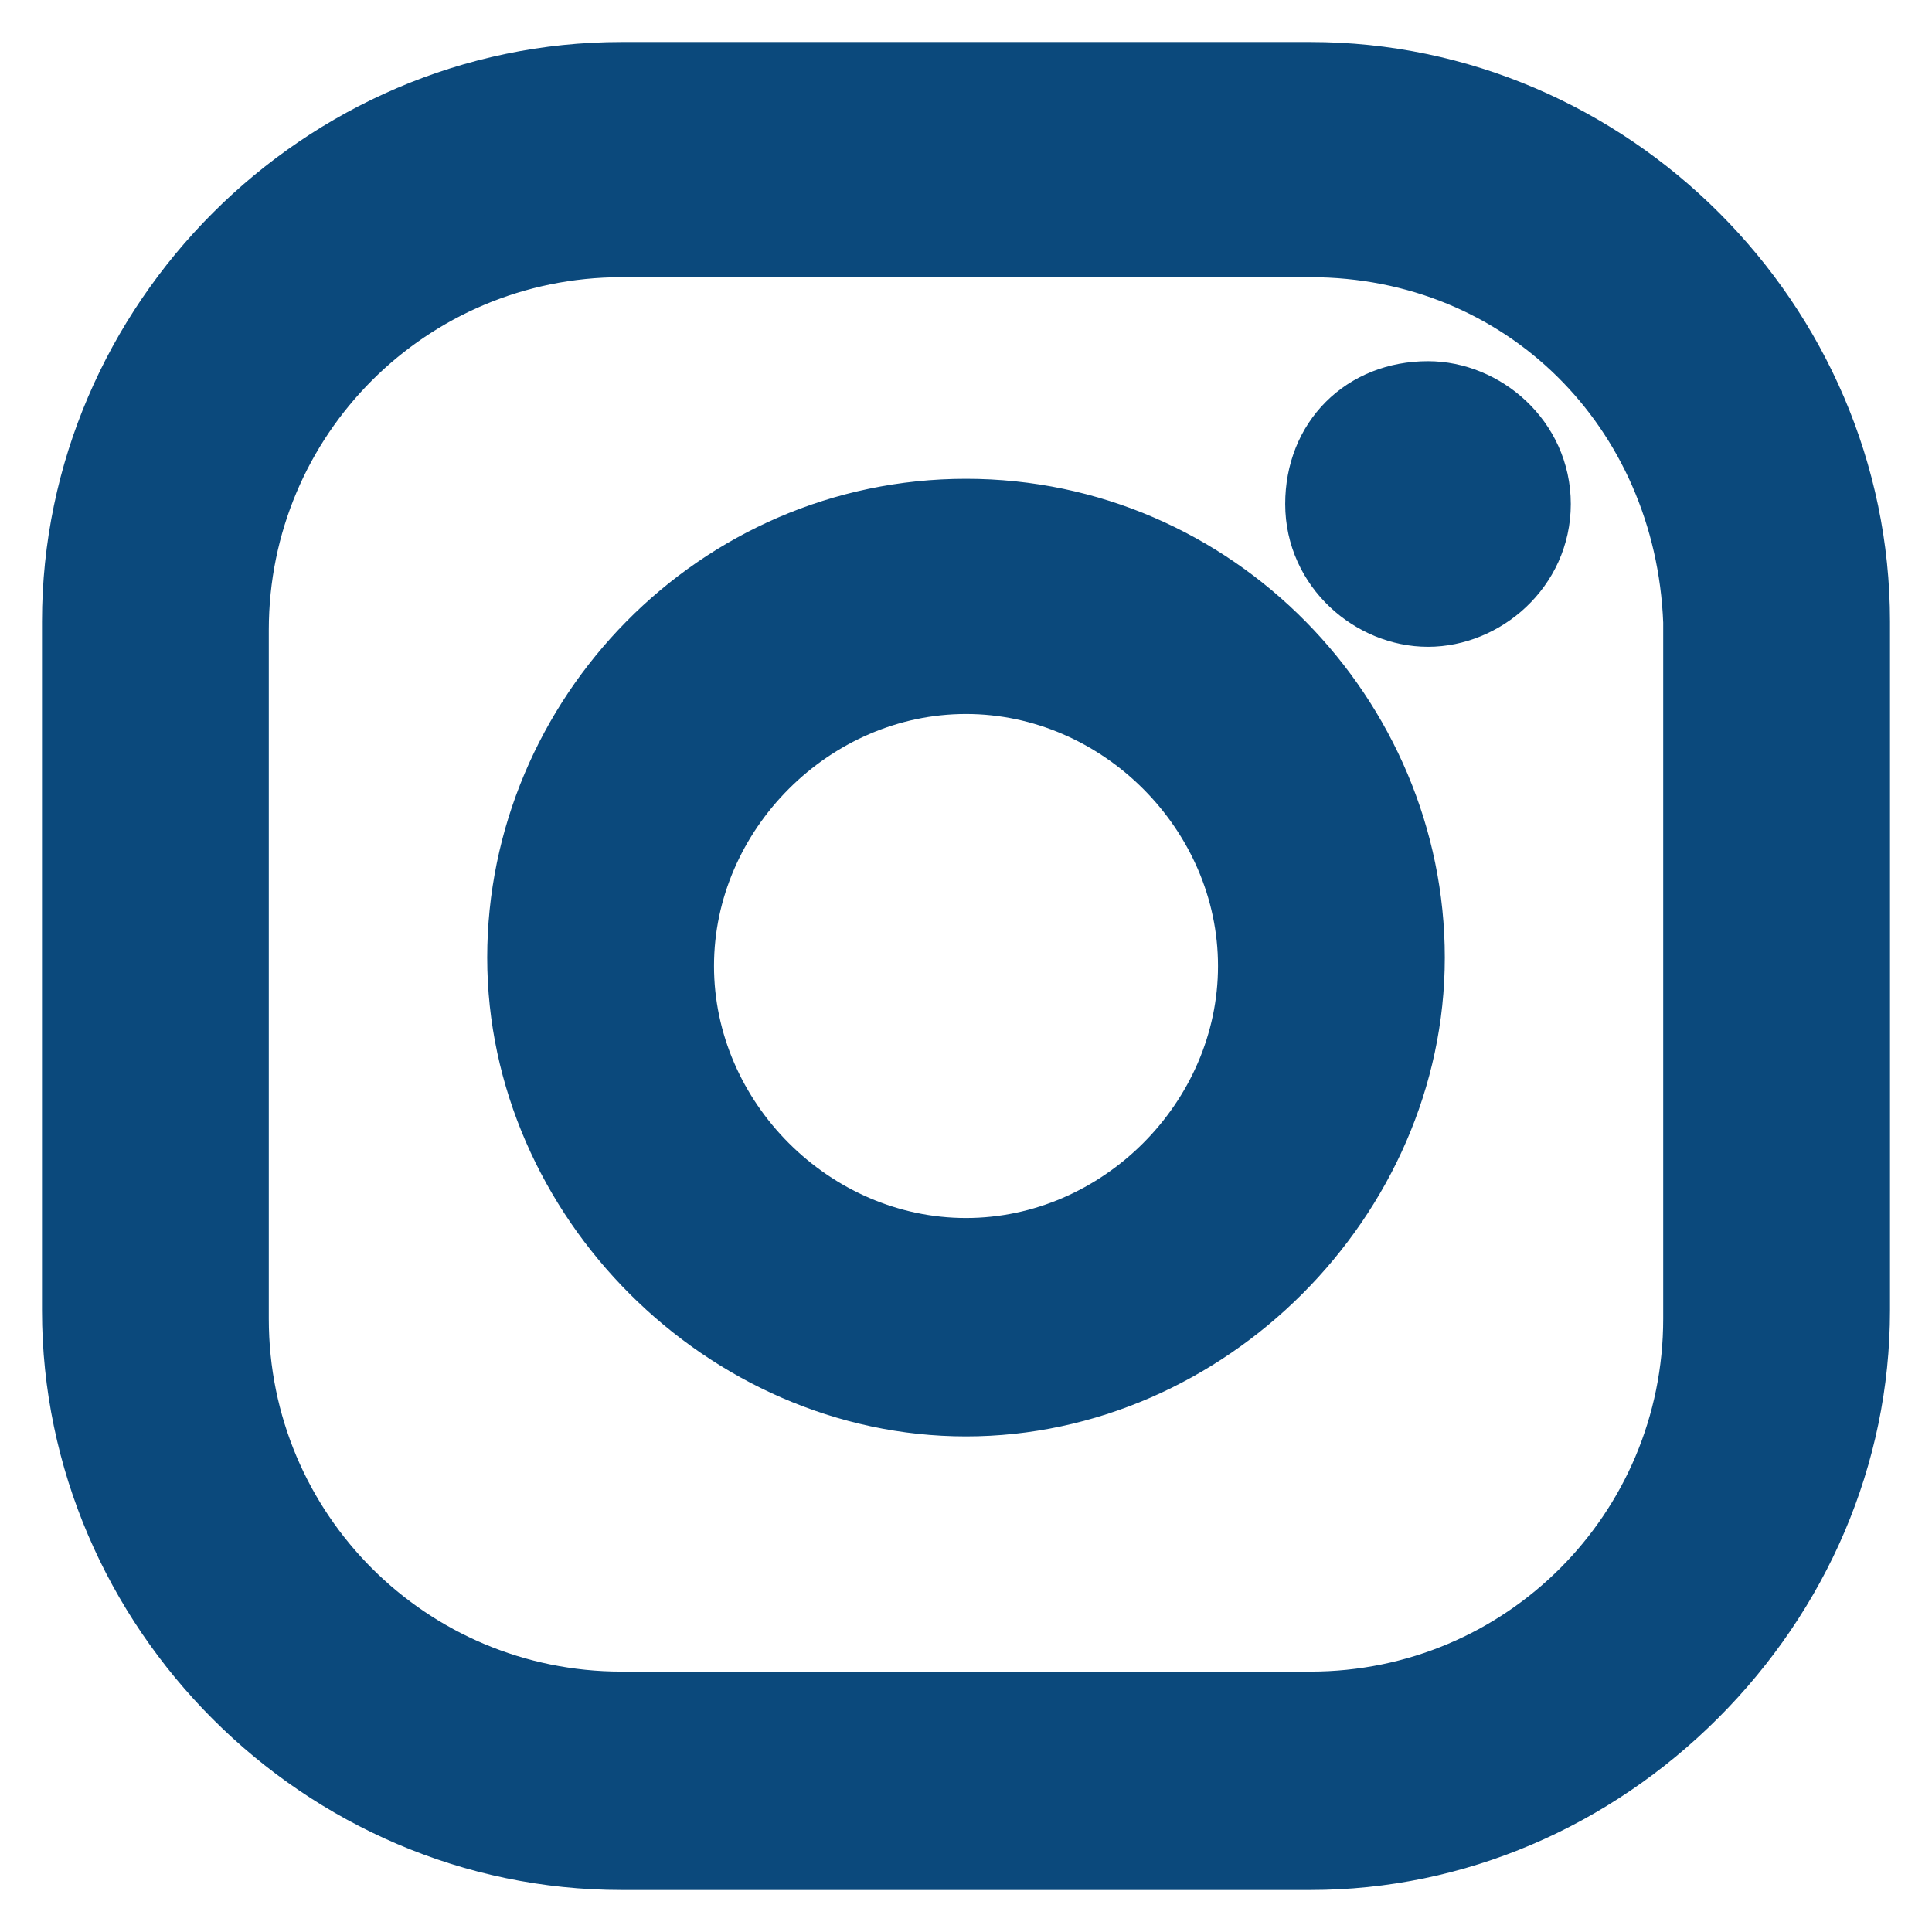 <?xml version="1.0" encoding="utf-8"?>
<!-- Generator: Adobe Illustrator 24.2.1, SVG Export Plug-In . SVG Version: 6.00 Build 0)  -->
<svg version="1.1" id="圖層_1" xmlns="http://www.w3.org/2000/svg" xmlns:xlink="http://www.w3.org/1999/xlink" x="0px" y="0px"
	 viewBox="0 0 23 23" style="enable-background:new 0 0 23 23;" xml:space="preserve">
<style type="text/css">
	.st0{fill-rule:evenodd;clip-rule:evenodd;fill:#0B497C;stroke:#0B497C;}
</style>
<g id="Business">
	<g id="Desktop-HD" transform="translate(-1309, -68)">
		<g id="ig" transform="translate(1214, 65)">
			<g transform="translate(96, 4)">
				<path id="Combined-Shape" class="st0" d="M14.6,0C18.1,0,21,2.9,21,6.4l0,0v8.2c0,1.7-0.7,3.3-1.9,4.5S16.3,21,14.6,21l0,0H6.4
					C2.9,21,0,18.1,0,14.6l0,0V6.4C0,2.9,2.9,0,6.4,0l0,0H14.6z M14.6,1.8H6.4c-2.6,0-4.7,2.1-4.7,4.7l0,0v8.2
					c0,2.6,2.1,4.7,4.7,4.7l0,0h8.2c2.6,0,4.7-2.1,4.7-4.7l0,0V6.4C19.2,3.8,17.2,1.8,14.6,1.8L14.6,1.8z M10.5,5.2
					c2.9,0,5.2,2.4,5.2,5.2s-2.4,5.2-5.2,5.2s-5.2-2.4-5.2-5.2S7.6,5.2,10.5,5.2z M10.5,7C8.6,7,7,8.6,7,10.5c0,1.9,1.6,3.5,3.5,3.5
					s3.5-1.6,3.5-3.5S12.4,7,10.5,7z M16,3.8c0.6,0,1.2,0.5,1.2,1.2S16.6,6.2,16,6.2S14.8,5.7,14.8,5S15.3,3.8,16,3.8z"/>
			</g>
		</g>
	</g>
</g>
</svg>
